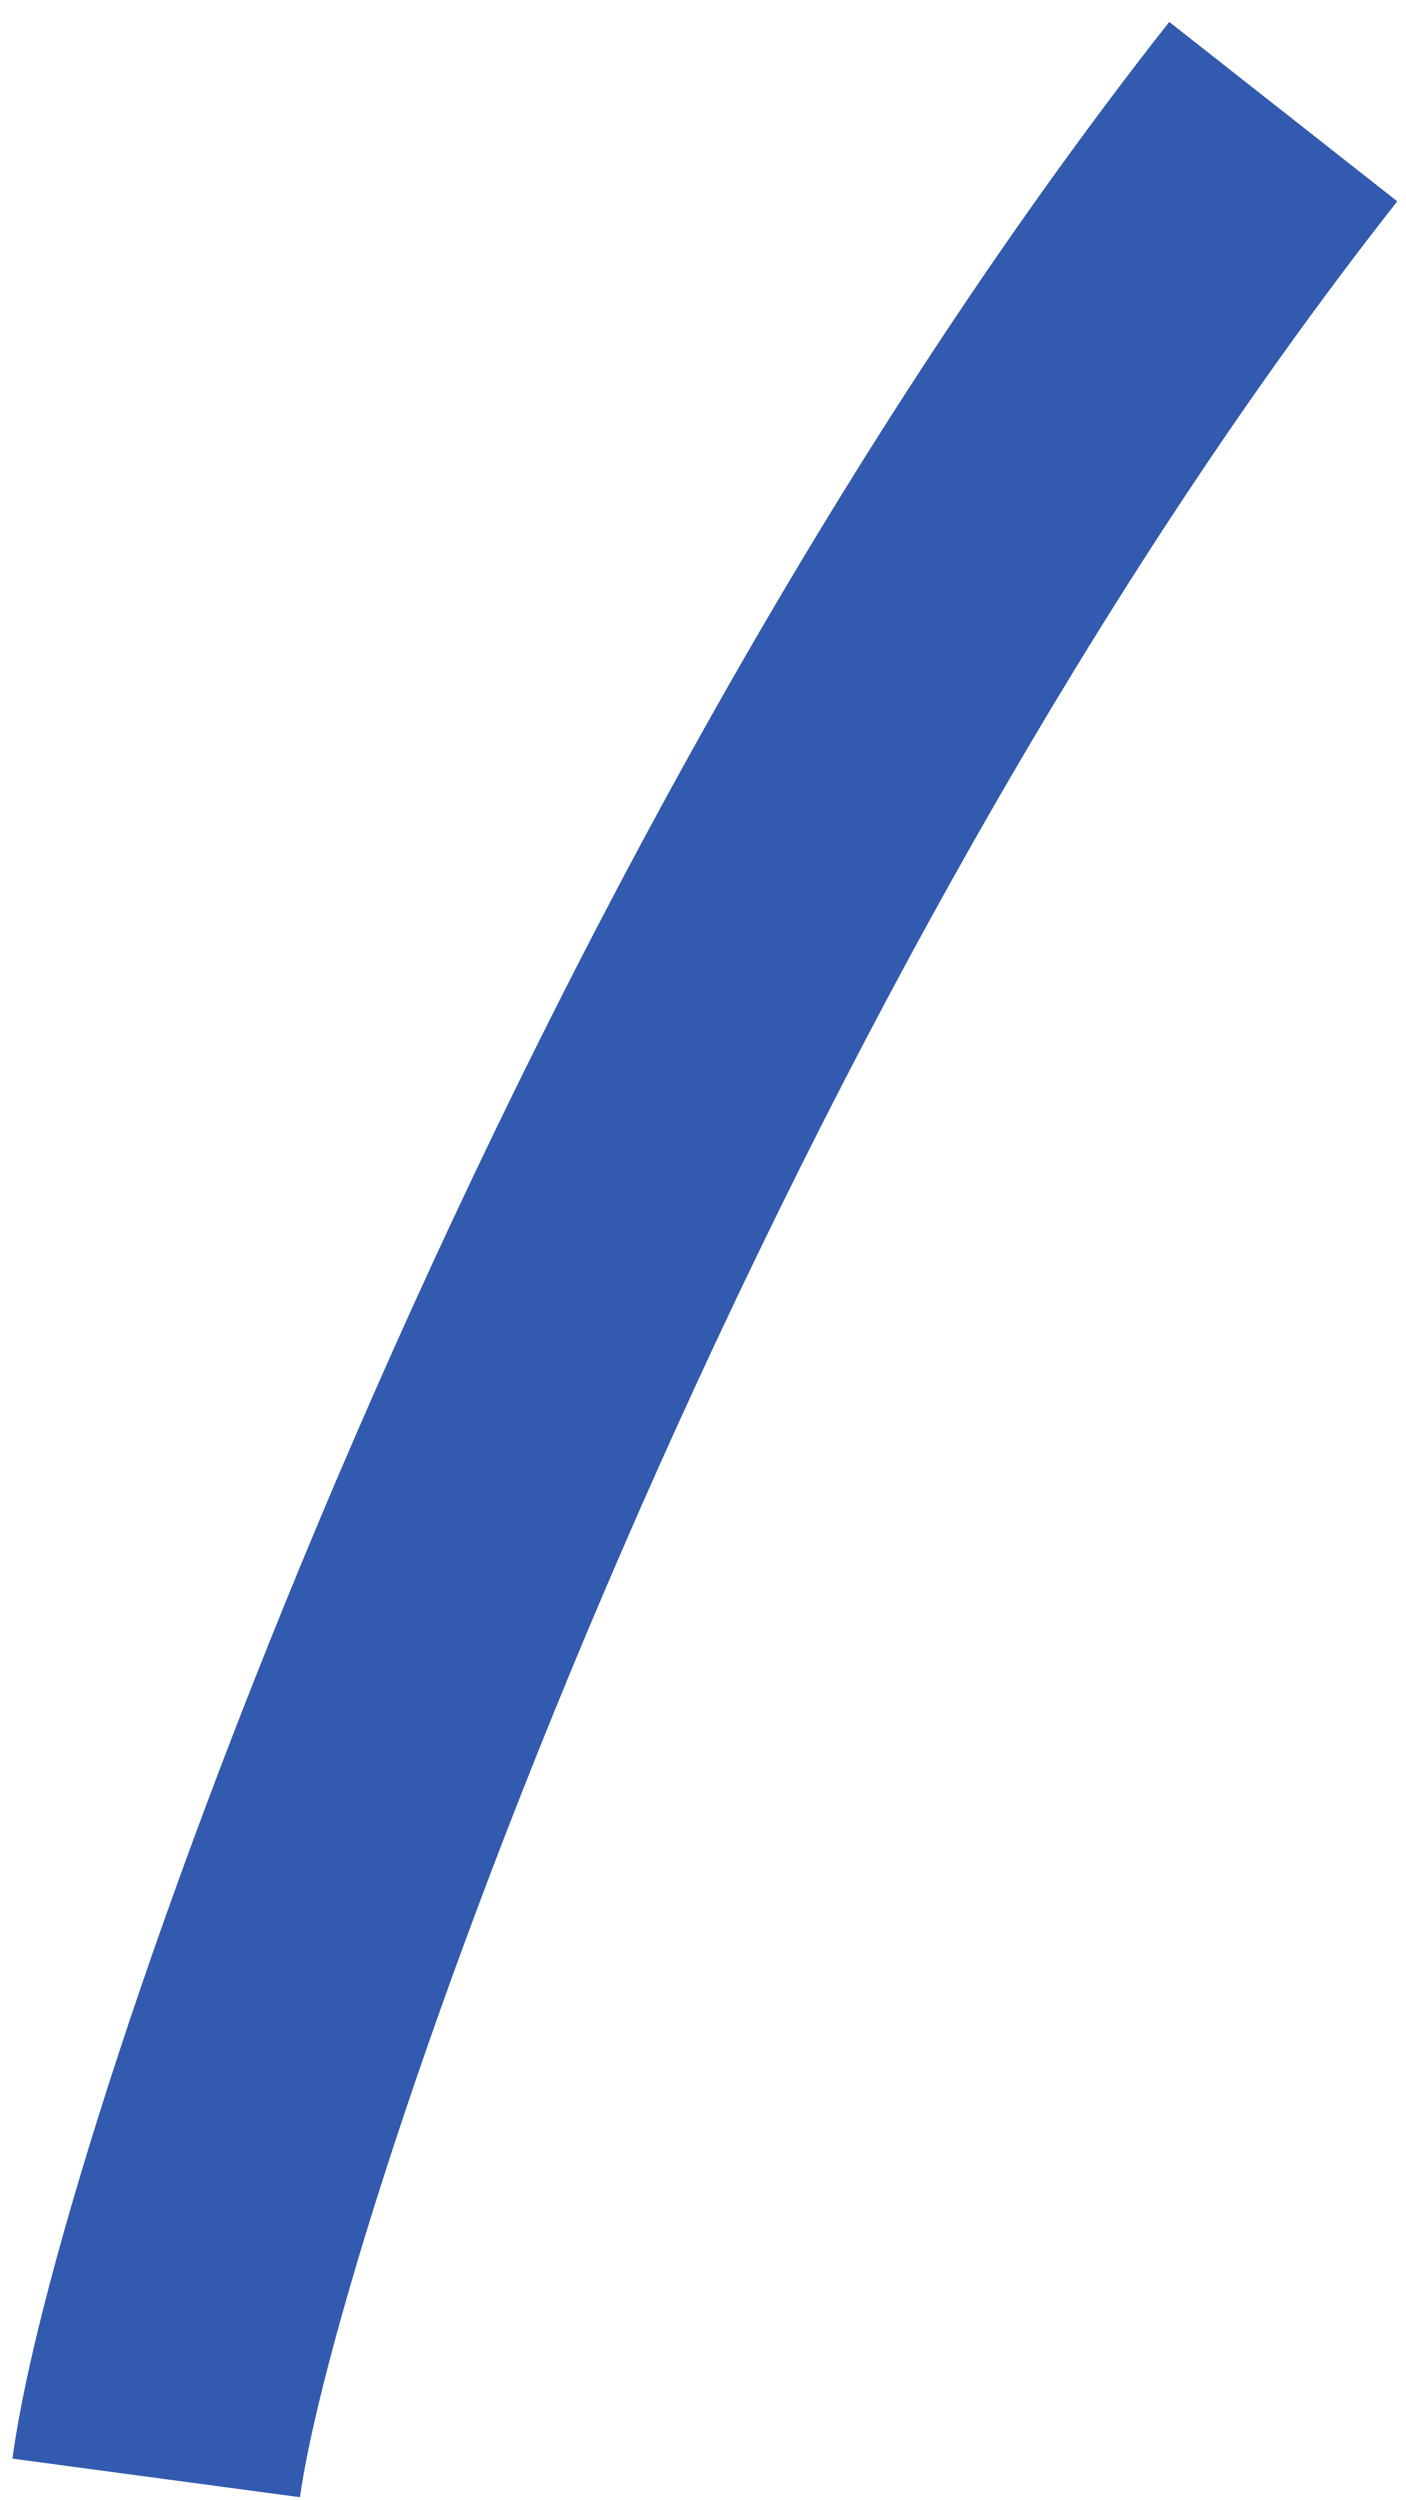 <?xml version="1.0" encoding="UTF-8"?> <svg xmlns="http://www.w3.org/2000/svg" width="63" height="112" viewBox="0 0 63 112" fill="none"><path d="M7 111C8.833 97.333 28 42.5 57.5 5" stroke="#325AAF" stroke-width="13"></path></svg> 